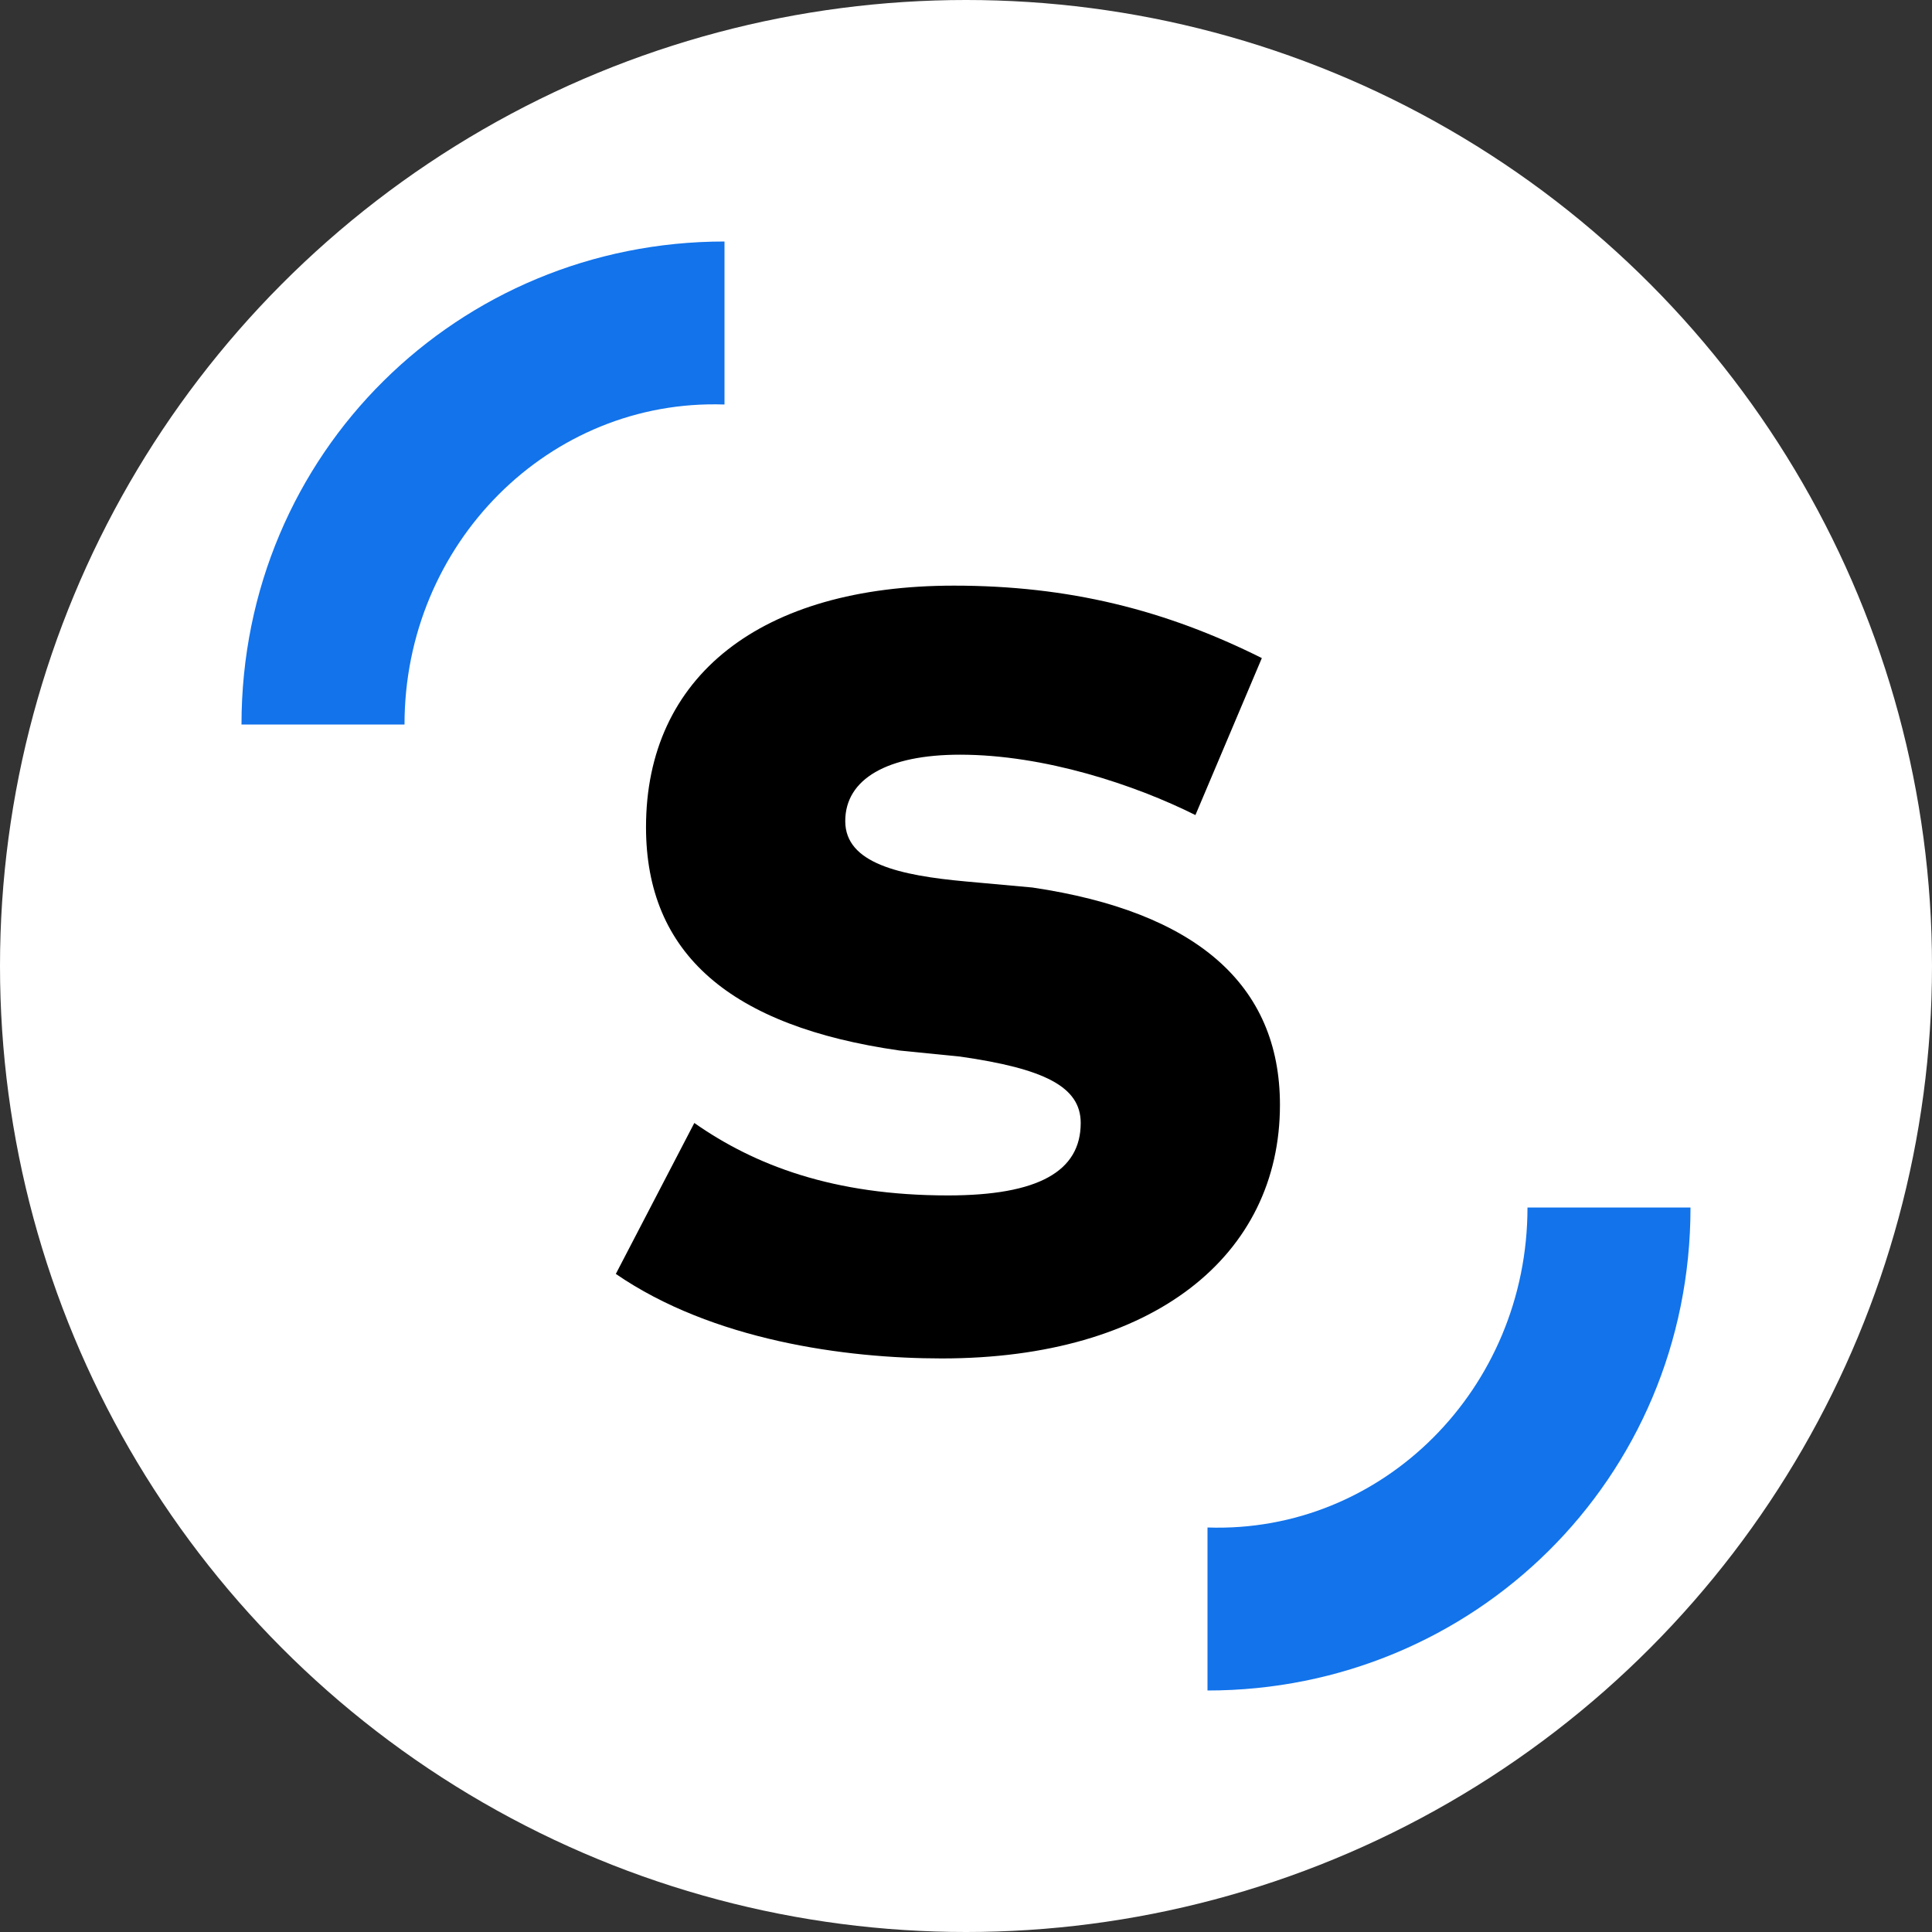<?xml version="1.0" encoding="utf-8"?>
<!-- Generator: Adobe Illustrator 24.0.0, SVG Export Plug-In . SVG Version: 6.00 Build 0)  -->
<svg version="1.1" id="Capa_1" xmlns="http://www.w3.org/2000/svg" xmlns:xlink="http://www.w3.org/1999/xlink" x="0px" y="0px"
	 viewBox="0 0 32 32" style="enable-background:new 0 0 32 32;" xml:space="preserve">
<rect x="0" y="0" width="32" height="32" fill="#333333" stroke="none"/>
<style type="text/css">
	.st0{fill:#FFFFFF;}
	.st1{fill:#1273EB;}
</style>
<circle class="st0" cx="16" cy="16" r="16"/>
<g>
	<path class="st1" d="M6.7,12H4c0-4.5,3.6-8,8-8v2.7C9.1,6.6,6.7,9,6.7,12z"/>
	<path class="st1" d="M25.3,20H28c0,4.5-3.6,8-8,8v-2.7C22.9,25.4,25.3,23,25.3,20z"/>
	<path id="isotipo" d="M19.8,13.5c-1-0.5-2.5-1-3.9-1c-1.2,0-1.9,0.4-1.9,1.1c0,0.7,0.9,0.9,2,1l1.1,0.1c2.7,0.4,4.1,1.6,4.1,3.6
		c0,2.5-2.1,4.2-5.6,4.2c-1.6,0-3.8-0.3-5.4-1.4l1.3-2.5c1,0.7,2.3,1.2,4.2,1.2c1.5,0,2.2-0.4,2.2-1.2c0-0.6-0.6-0.9-2-1.1l-1-0.1
		c-2.8-0.4-4.2-1.6-4.2-3.7c0-2.5,1.9-4,5.1-4c1.9,0,3.5,0.4,5.1,1.2L19.8,13.5z"/>
</g>
</svg>
